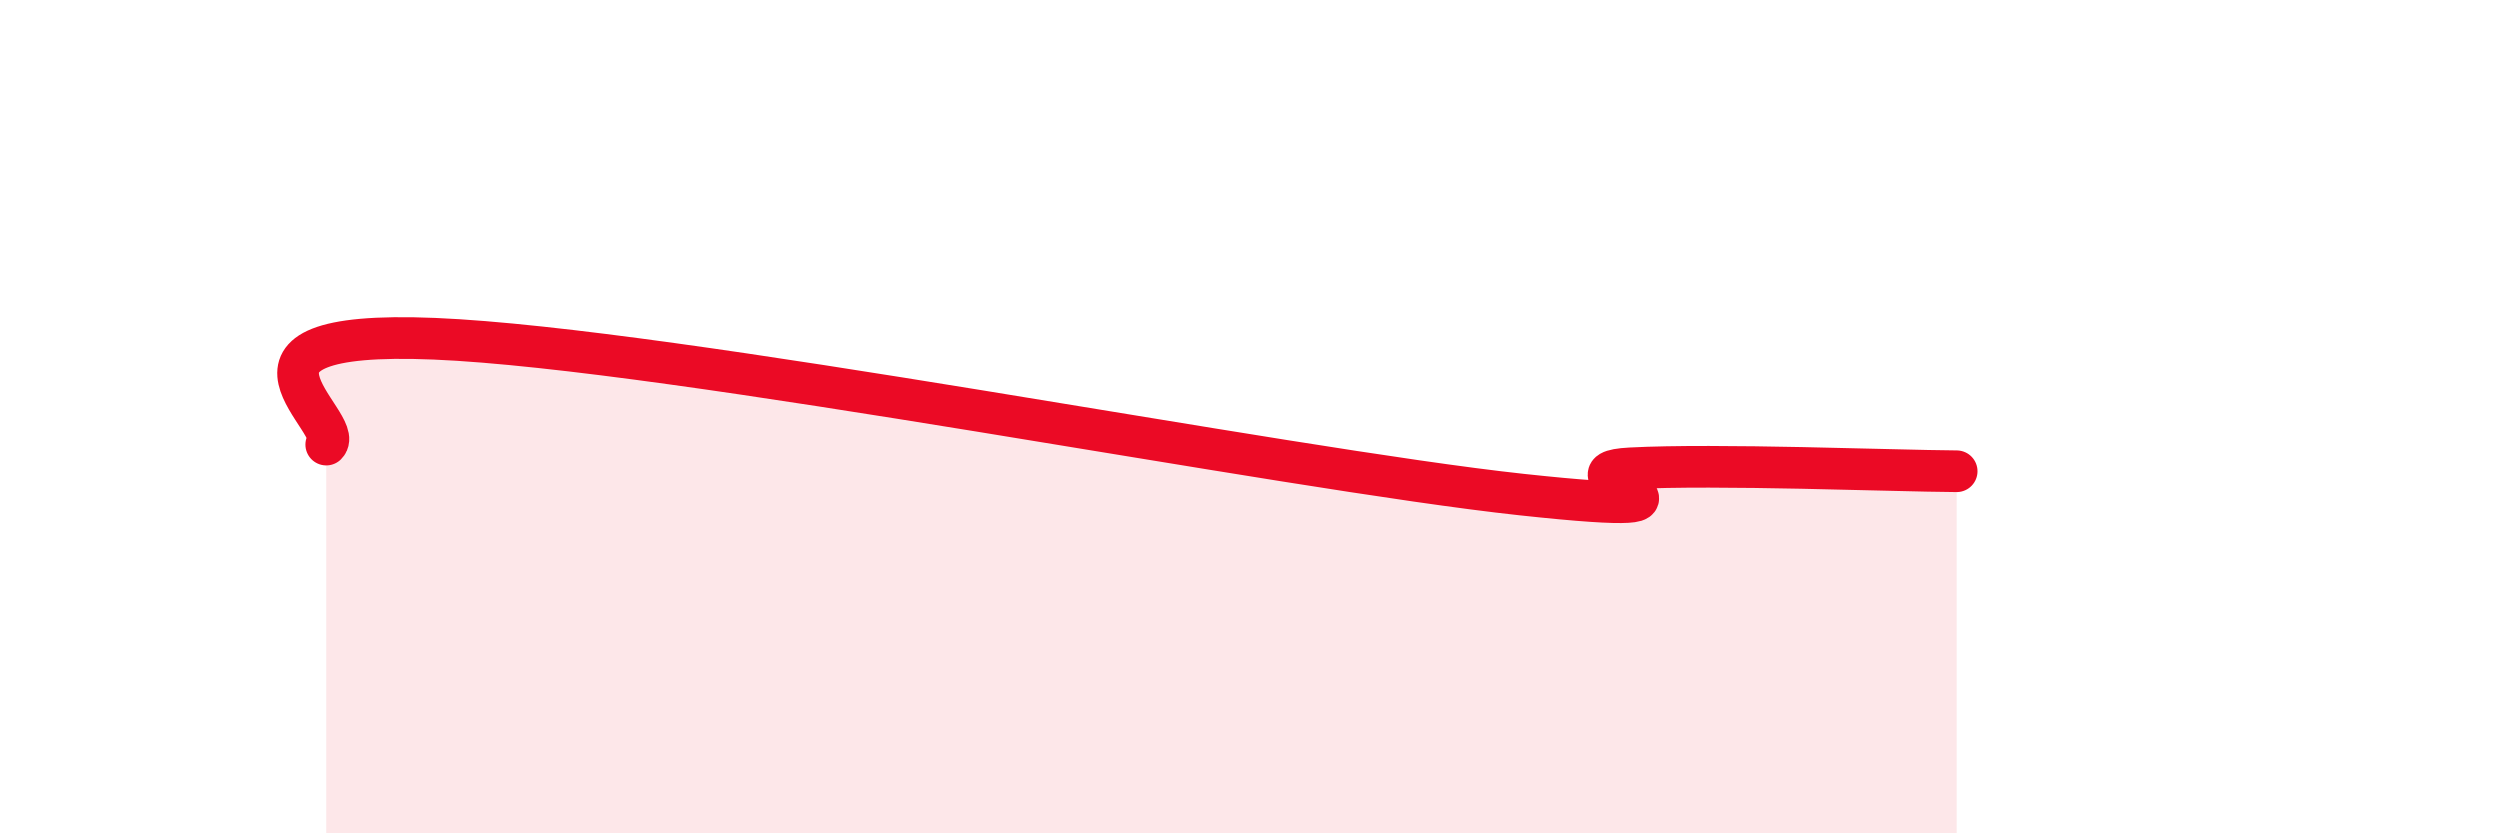 
    <svg width="60" height="20" viewBox="0 0 60 20" xmlns="http://www.w3.org/2000/svg">
      <path
        d="M 7.83,10.67 C 8.35,10.16 4.69,7.89 10.43,8.13 C 16.17,8.37 30.78,11.25 36.52,11.87 C 42.26,12.49 37.04,11.35 39.13,11.24 C 41.22,11.13 45.39,11.3 46.96,11.31L46.96 20L7.83 20Z"
        fill="#EB0A25"
        opacity="0.1"
        stroke-linecap="round"
        stroke-linejoin="round"
      />
      <path
        d="M 7.83,10.67 C 8.35,10.16 4.69,7.89 10.43,8.13 C 16.17,8.37 30.78,11.25 36.52,11.87 C 42.26,12.49 37.04,11.35 39.13,11.24 C 41.22,11.13 45.39,11.3 46.96,11.31"
        stroke="#EB0A25"
        stroke-width="1"
        fill="none"
        stroke-linecap="round"
        stroke-linejoin="round"
      />
    </svg>
  